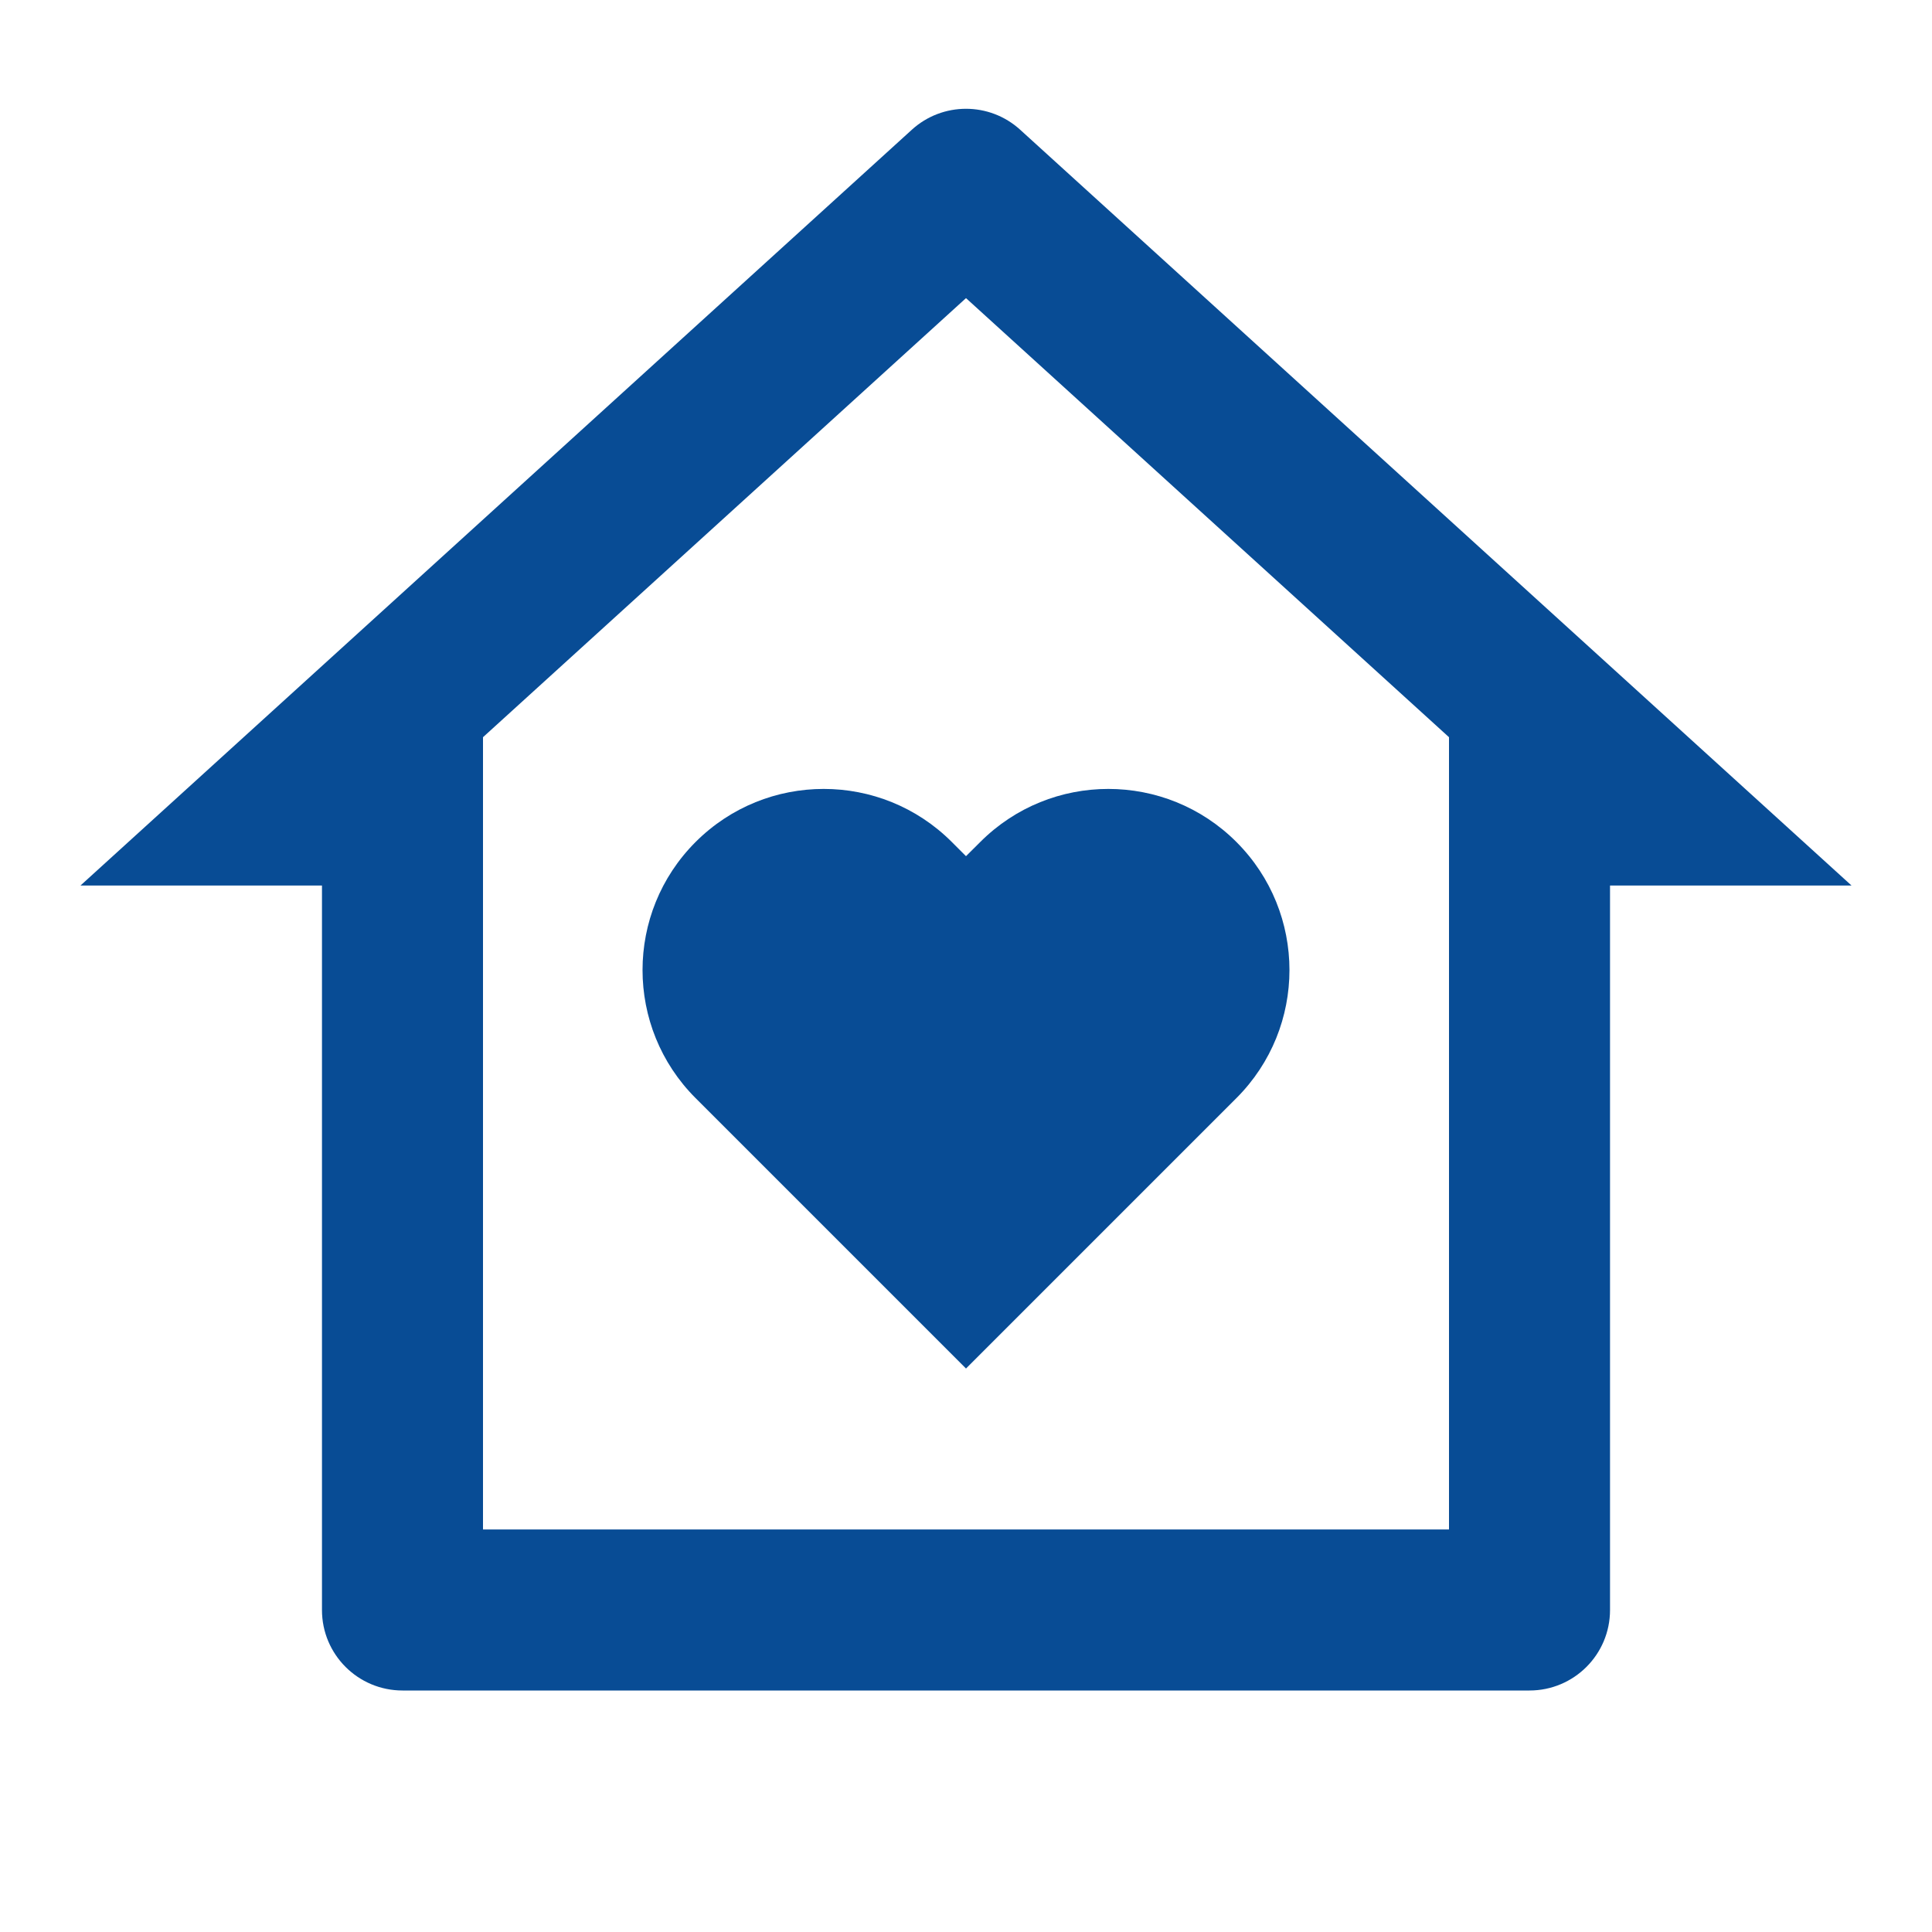 <?xml version="1.0" encoding="UTF-8"?> <svg xmlns="http://www.w3.org/2000/svg" width="26" height="26" viewBox="0 0 26 26" fill="none"><path d="M21.667 21.667C21.667 22.265 21.182 22.75 20.583 22.75H5.417C4.818 22.75 4.333 22.265 4.333 21.667V11.917H1.083L12.271 1.746C12.684 1.37 13.316 1.37 13.729 1.746L24.917 11.917H21.667V21.667ZM19.5 20.583V9.921L13 4.012L6.5 9.921V20.583H19.5ZM13 18.417L9.361 14.778C8.409 13.826 8.409 12.283 9.361 11.331C10.313 10.379 11.857 10.379 12.809 11.331L13 11.522L13.192 11.331C14.143 10.379 15.687 10.379 16.639 11.331C17.591 12.283 17.591 13.826 16.639 14.778L13 18.417Z" fill="#084C95"></path></svg> 
